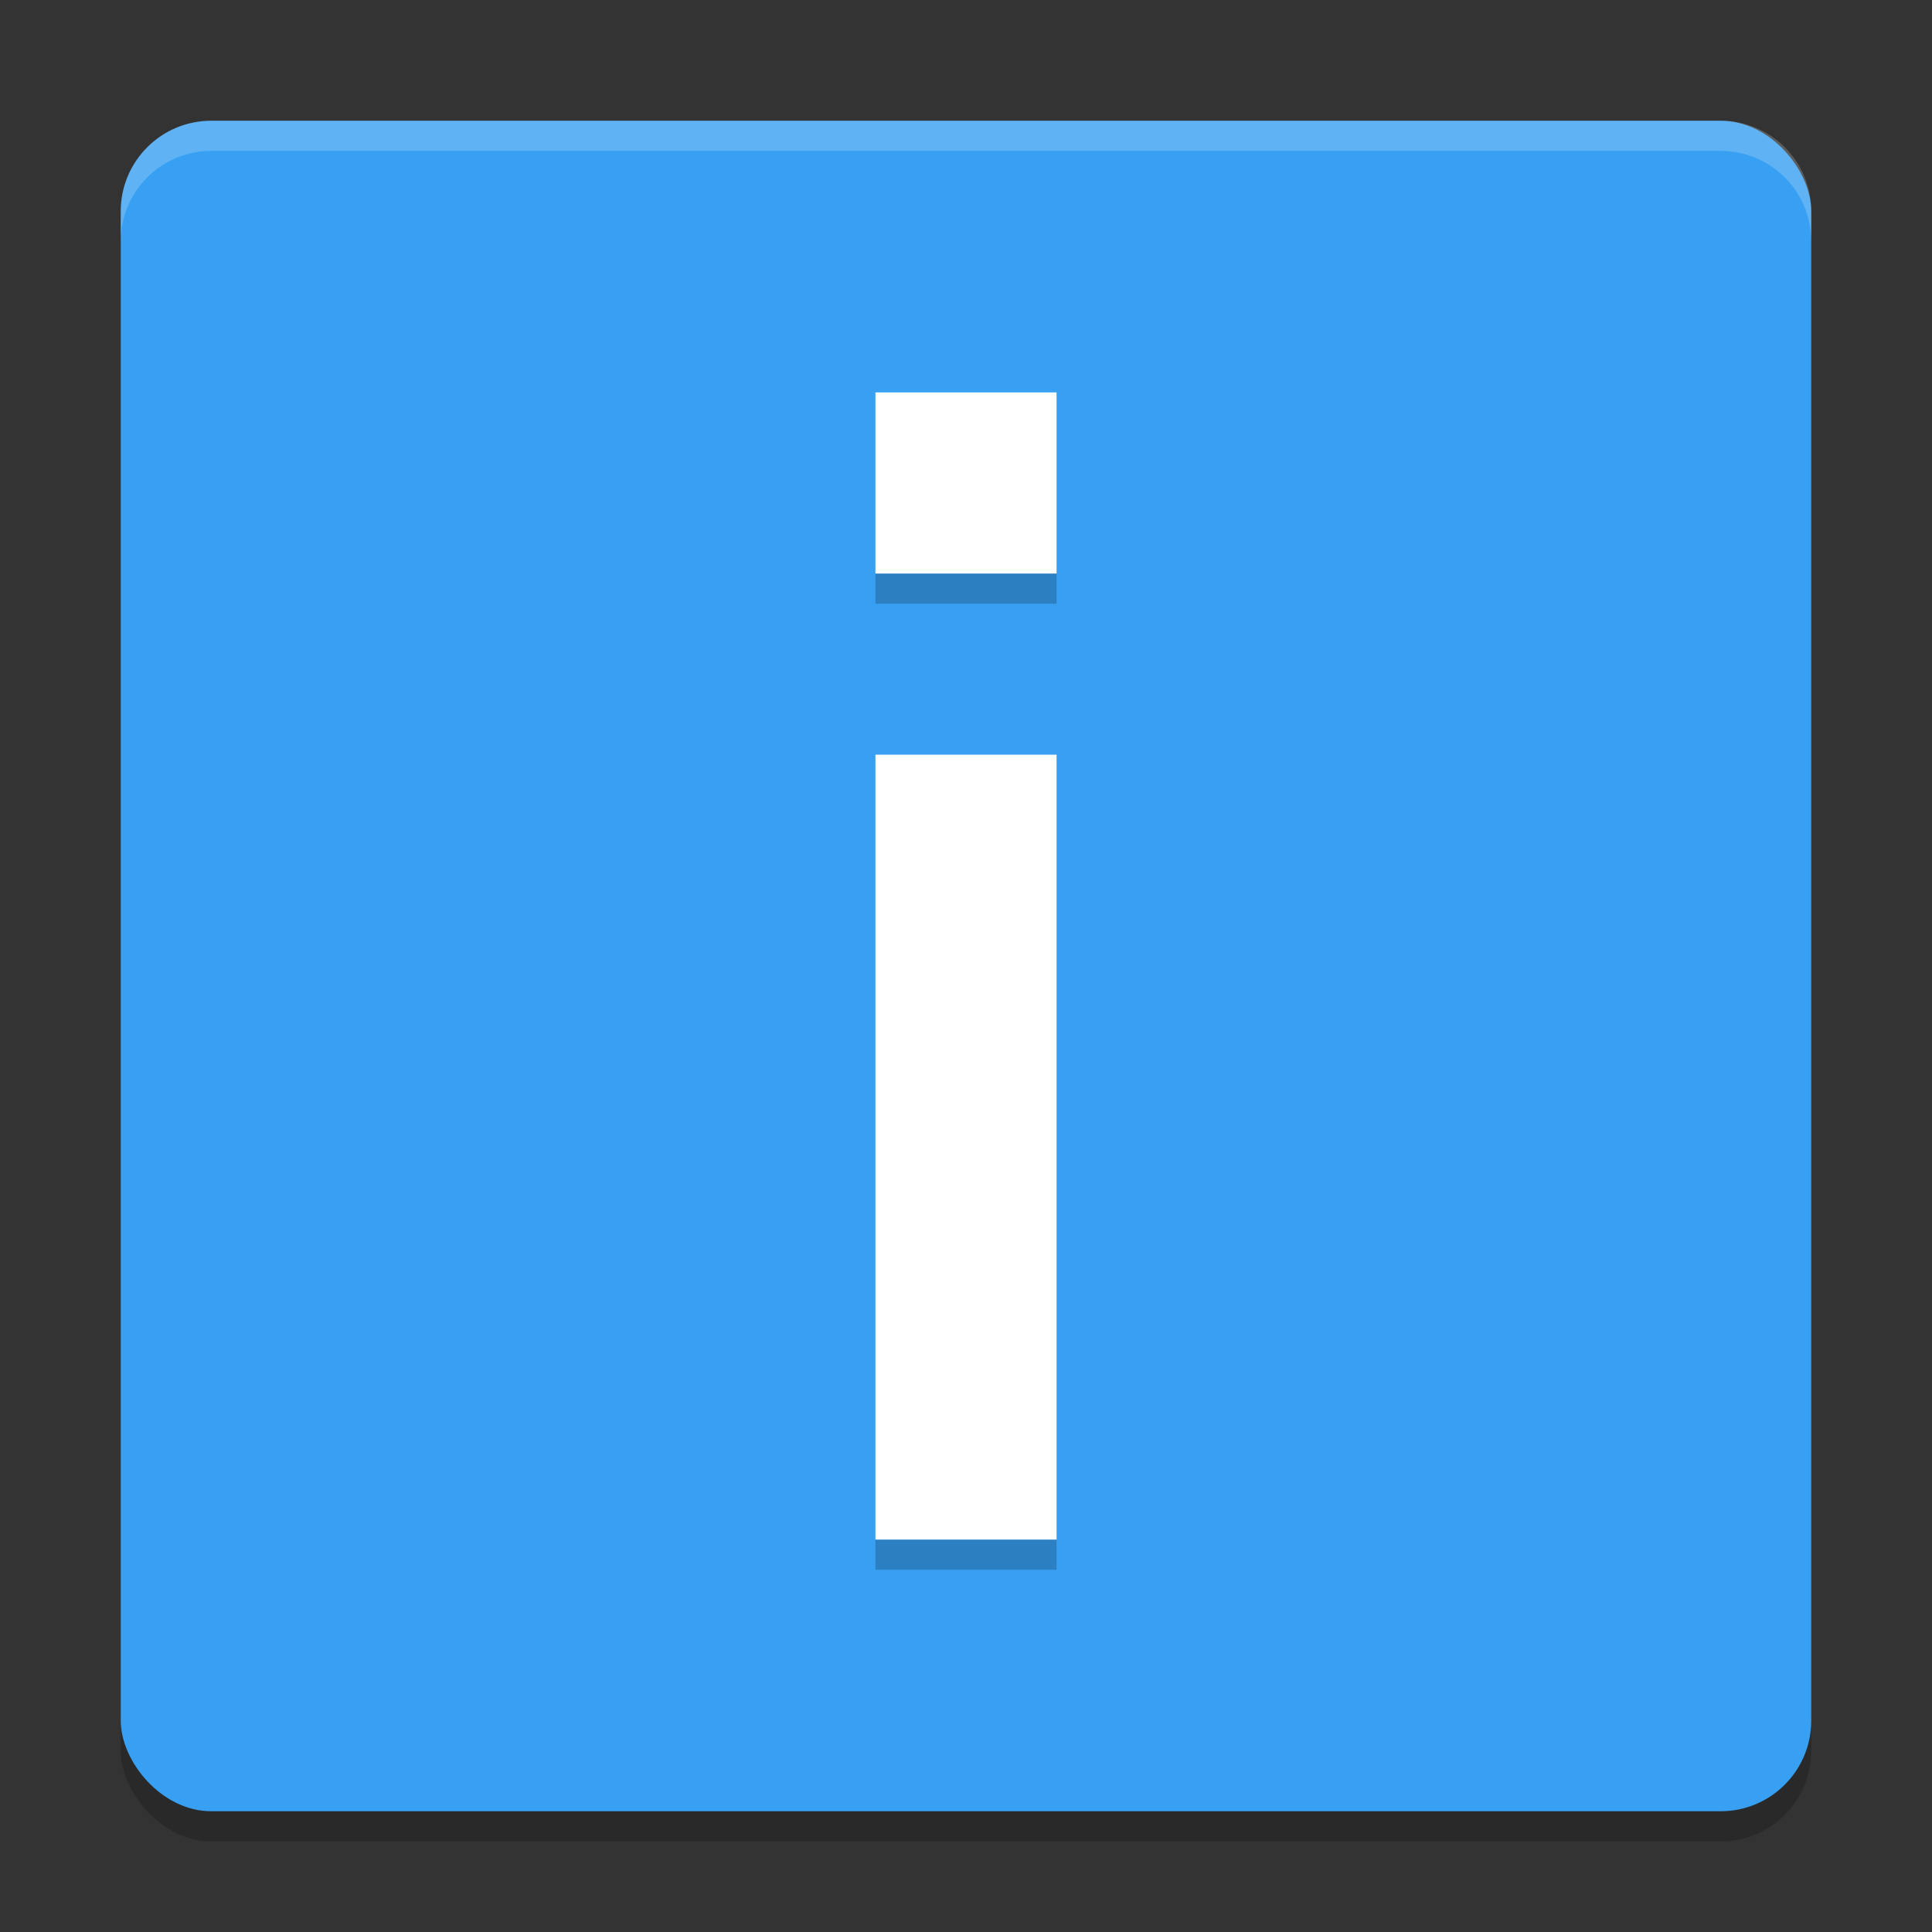 <svg xmlns="http://www.w3.org/2000/svg" width="64" height="64" version="1">
 <rect width="100%" height="100%" fill="#333333" stroke="none"/>
 <rect style="opacity:0.2" width="56" height="56" x="4" y="5" rx="3" ry="3"/>
 <rect style="fill:#37a0f2" width="56" height="56" x="4" y="4" rx="3" ry="3"/>
 <path style="opacity:0.2" d="m 29,52 v -1 h 6 v 1 z M 29,19.999 V 19 h 6 v 0.999 z"/>
 <path style="opacity:0.2;fill:#ffffff" d="M 7 4 C 5.338 4 4 5.338 4 7 L 4 8 C 4 6.338 5.338 5 7 5 L 57 5 C 58.662 5 60 6.338 60 8 L 60 7 C 60 5.338 58.662 4 57 4 L 7 4 z"/>
 <path style="fill:#ffffff" d="M 29,51 V 25 h 6 V 51 Z m 0,-32.001 v -6 h 6 v 6 z"/>
</svg>
